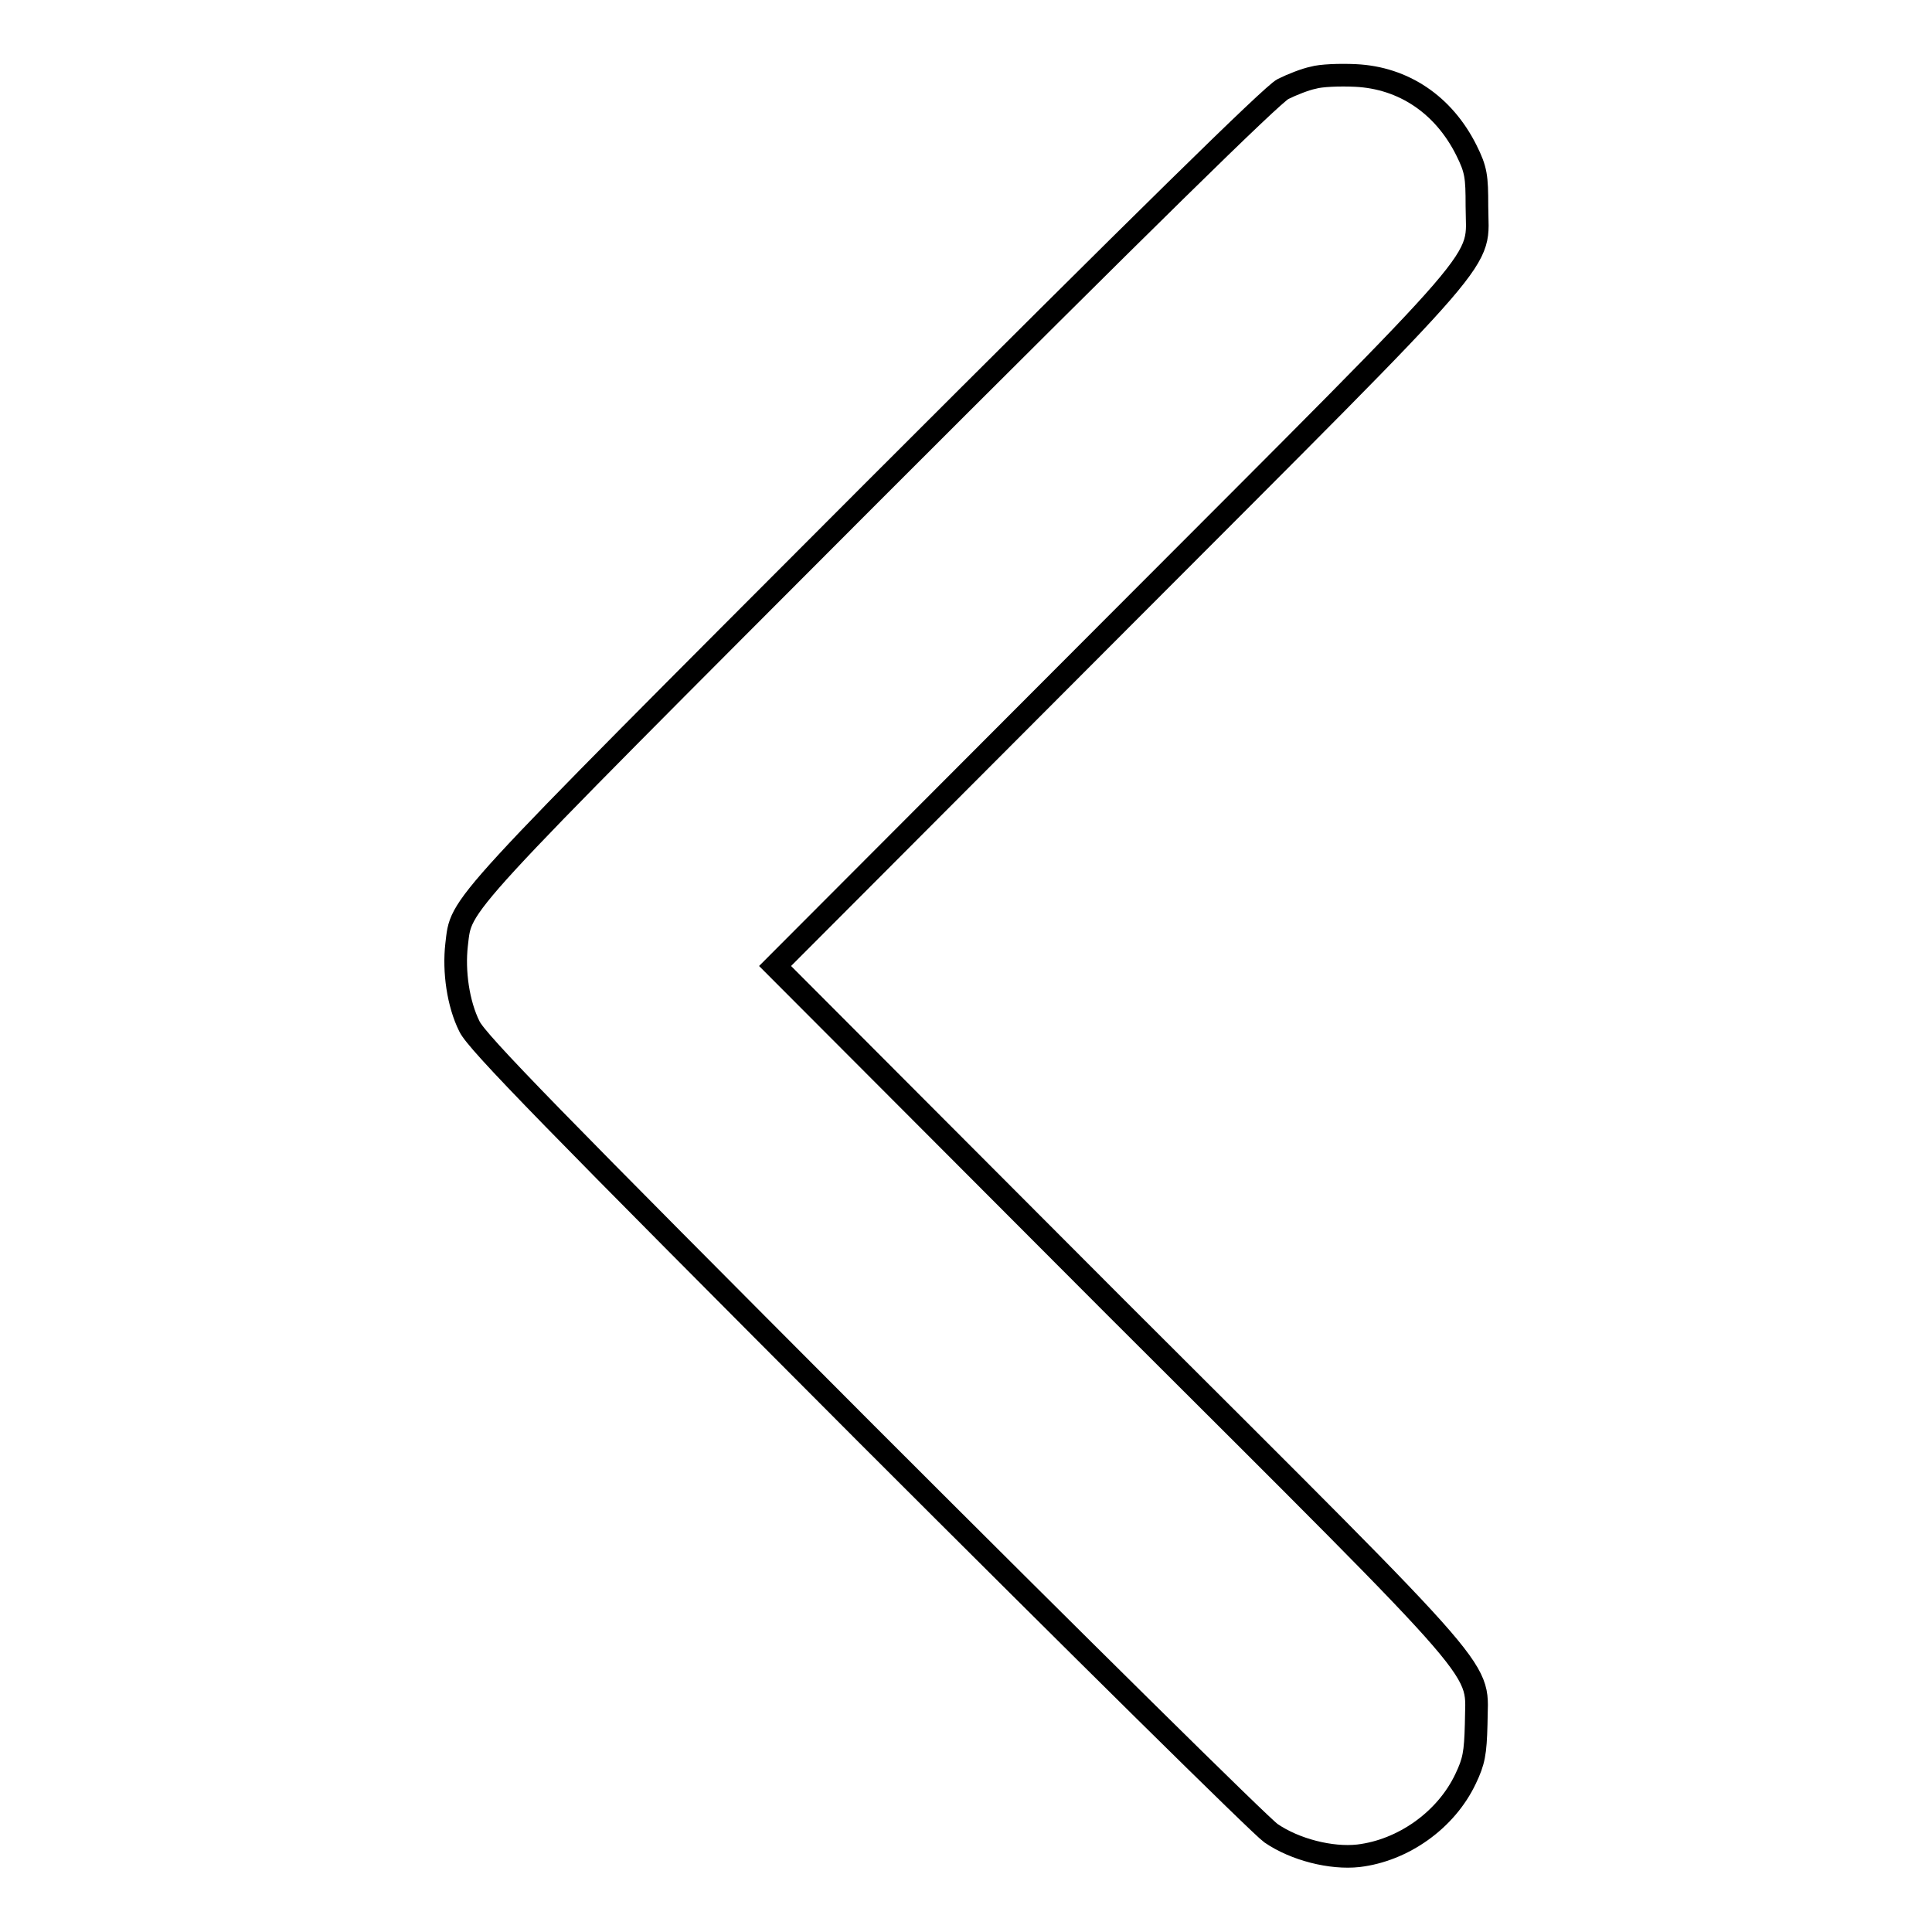 <?xml version="1.0" encoding="utf-8"?>
<!-- Svg Vector Icons : http://www.onlinewebfonts.com/icon -->
<!DOCTYPE svg PUBLIC "-//W3C//DTD SVG 1.1//EN" "http://www.w3.org/Graphics/SVG/1.1/DTD/svg11.dtd">
<svg version="1.1" xmlns="http://www.w3.org/2000/svg" xmlns:xlink="http://www.w3.org/1999/xlink" x="0px" y="0px" viewBox="0 0 256 256" enable-background="new 0 0 256 256" xml:space="preserve">
<g><g><g><path stroke-width="3" fill-opacity="0" stroke="#000000"  d="M174,10.3c-1,0.2-2.8,0.9-4,1.5c-1.4,0.7-18.4,17.4-54.5,53.5c-56.2,56.3-54.3,54.2-55,59.9c-0.4,3.5,0.2,7.8,1.7,10.8c1,2.1,11.2,12.5,52.5,53.9c28.2,28.2,52.4,52.1,53.7,53c3.2,2.2,8,3.4,11.6,3c5.9-0.7,11.6-4.7,14.2-10.2c1.1-2.3,1.3-3.4,1.4-7.2c0-8.1,3.6-4-47.7-55.2L102.7,128L148,82.6c51.2-51.3,47.7-47.2,47.7-55.3c0-3.9-0.1-4.8-1.4-7.4c-3-6-8.3-9.6-14.7-9.9C177.5,9.9,175,10,174,10.3z"/></g></g></g>
</svg>